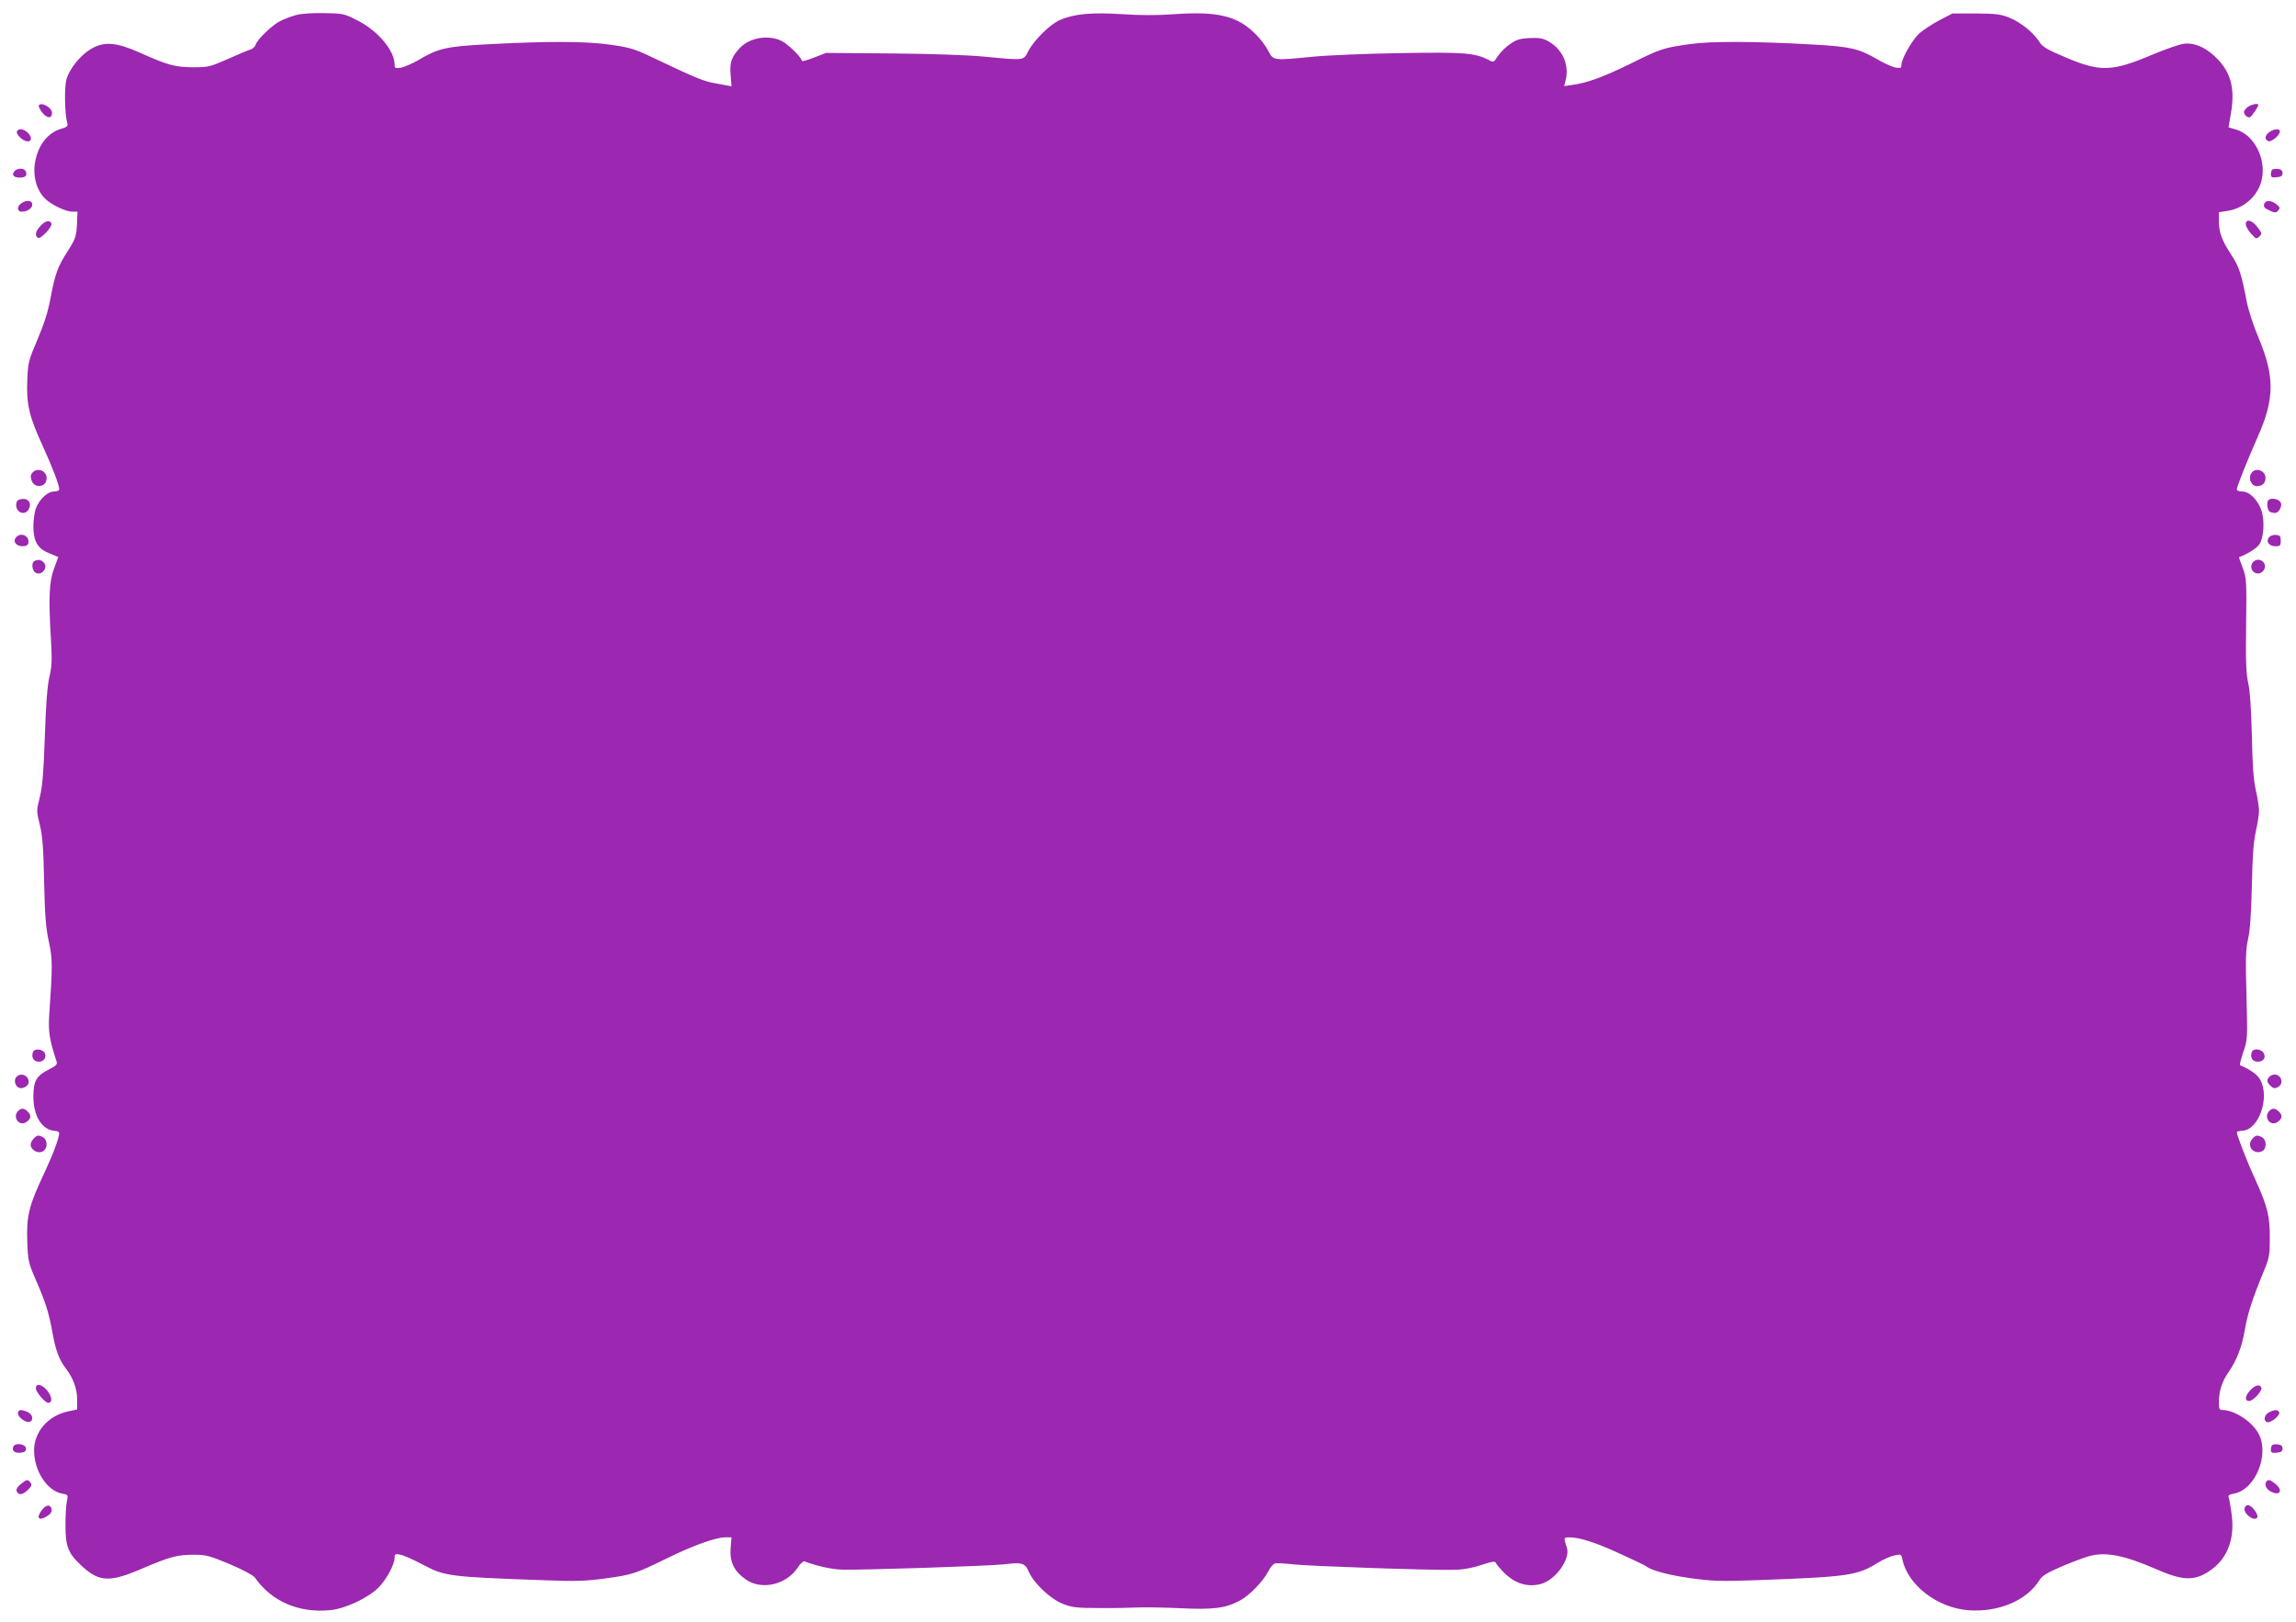 <?xml version="1.0" standalone="no"?>
<!DOCTYPE svg PUBLIC "-//W3C//DTD SVG 20010904//EN"
 "http://www.w3.org/TR/2001/REC-SVG-20010904/DTD/svg10.dtd">
<svg version="1.0" xmlns="http://www.w3.org/2000/svg"
 width="1280pt" height="904pt" viewBox="0 0 1280 904"
 preserveAspectRatio="xMidYMid meet">
<g transform="translate(0,904) scale(0.1,-0.1)"
fill="#9c27b0" stroke="none">
<path d="M1650 8956 c-25 -7 -63 -21 -85 -32 -44 -20 -130 -103 -140 -133 -3
-11 -16 -23 -28 -27 -12 -3 -69 -27 -127 -53 -100 -44 -109 -46 -195 -46 -100
1 -139 11 -299 83 -129 57 -196 62 -269 19 -59 -35 -120 -110 -137 -171 -12
-45 -9 -194 5 -242 5 -17 0 -22 -37 -33 -143 -43 -197 -271 -90 -385 33 -35
117 -76 156 -76 l28 0 -3 -73 c-4 -66 -8 -78 -51 -146 -57 -89 -70 -125 -96
-261 -13 -73 -35 -143 -72 -230 -51 -120 -54 -130 -58 -230 -5 -134 10 -200
84 -361 57 -126 94 -221 94 -246 0 -8 -11 -13 -29 -13 -37 0 -84 -46 -102 -97
-7 -21 -13 -65 -13 -99 1 -83 24 -123 90 -149 l49 -20 -24 -65 c-27 -74 -31
-160 -17 -395 7 -117 5 -152 -9 -210 -11 -49 -19 -148 -25 -330 -7 -200 -13
-278 -28 -338 -19 -76 -19 -79 0 -155 15 -61 20 -128 24 -317 4 -192 10 -259
26 -333 21 -96 22 -128 2 -417 -5 -87 2 -132 41 -251 6 -18 -1 -25 -41 -45
-71 -36 -87 -63 -88 -151 0 -110 48 -187 119 -192 14 0 25 -6 25 -12 0 -28
-35 -121 -84 -225 -84 -178 -99 -236 -94 -377 4 -113 6 -121 50 -222 53 -121
72 -183 92 -297 17 -92 36 -143 72 -190 42 -55 64 -114 64 -174 l0 -56 -55
-12 c-109 -25 -185 -114 -185 -217 0 -113 72 -224 155 -240 35 -6 35 -7 28
-43 -5 -20 -8 -81 -8 -136 0 -118 16 -155 90 -224 98 -90 155 -93 333 -17 159
68 199 79 292 79 68 0 87 -5 200 -52 73 -31 131 -62 140 -74 92 -133 245 -200
419 -183 84 7 213 68 271 126 44 44 90 129 90 167 0 20 4 22 33 16 17 -3 73
-28 122 -54 125 -66 143 -69 675 -88 182 -7 235 -5 345 10 152 21 167 26 345
113 145 71 270 116 324 116 l34 0 -5 -62 c-5 -77 19 -126 85 -173 88 -61 225
-30 289 66 14 22 32 38 38 35 68 -26 155 -45 211 -46 115 -3 803 20 894 29
110 13 124 9 146 -42 29 -65 121 -151 190 -178 51 -20 77 -23 199 -23 77 -1
174 1 215 3 41 2 149 0 240 -4 186 -9 254 0 333 43 54 29 128 106 158 163 10
21 27 40 36 43 10 3 59 1 108 -5 96 -10 758 -33 889 -30 55 1 103 10 155 27
59 20 76 22 80 12 2 -7 25 -34 51 -60 60 -57 128 -77 200 -58 81 22 164 136
146 200 -4 11 -9 29 -12 40 -4 17 -1 20 26 20 57 0 149 -30 283 -92 73 -33
137 -64 142 -68 31 -25 130 -51 252 -68 119 -16 168 -18 358 -11 520 19 567
25 685 98 27 17 68 35 90 40 38 8 39 8 46 -23 29 -141 194 -268 364 -282 170
-14 330 54 400 168 14 23 43 41 122 75 56 24 128 51 158 59 91 24 192 4 370
-73 156 -69 222 -68 315 2 87 67 124 173 106 304 -5 42 -13 84 -16 93 -5 12 2
17 30 22 118 22 198 216 137 333 -36 68 -135 133 -204 133 -15 0 -18 8 -18 43
0 59 17 115 52 165 48 70 76 141 93 240 16 92 42 172 106 327 30 72 33 90 33
180 1 125 -13 180 -81 330 -48 104 -103 247 -103 264 0 3 15 7 33 8 90 6 152
184 98 283 -15 29 -56 58 -113 82 -3 2 5 35 18 73 24 69 24 73 18 316 -6 206
-4 258 9 315 11 47 17 140 21 294 3 165 9 246 22 305 10 44 18 96 18 115 0 19
-8 71 -18 115 -13 59 -19 140 -22 305 -4 149 -10 247 -20 291 -12 52 -15 120
-12 325 3 248 2 262 -19 318 -13 33 -22 60 -20 60 49 19 100 51 113 72 23 34
30 123 14 180 -18 62 -67 114 -109 114 -18 0 -31 5 -31 13 1 16 57 157 118
295 93 209 93 335 4 547 -30 71 -58 157 -68 210 -28 147 -41 188 -85 255 -53
82 -68 122 -69 186 l0 51 39 6 c95 12 171 76 197 163 34 120 -36 264 -144 293
l-38 11 13 77 c23 131 3 220 -69 298 -60 66 -133 100 -194 91 -24 -3 -101 -30
-173 -60 -227 -96 -292 -98 -485 -16 -105 44 -130 59 -147 87 -31 50 -105 110
-168 135 -48 19 -75 22 -186 23 l-130 0 -73 -38 c-40 -21 -90 -54 -112 -73
-40 -37 -100 -142 -100 -177 0 -17 -5 -18 -35 -13 -18 4 -65 25 -102 47 -100
58 -146 69 -358 81 -319 18 -568 19 -685 2 -147 -21 -161 -25 -332 -110 -151
-74 -242 -107 -326 -118 l-42 -6 7 27 c24 86 -13 175 -92 221 -33 19 -52 22
-107 20 -55 -3 -75 -9 -110 -34 -24 -16 -54 -46 -67 -66 -23 -36 -25 -37 -50
-23 -79 40 -133 45 -492 39 -189 -3 -409 -12 -488 -20 -225 -22 -222 -22 -250
32 -38 70 -109 139 -174 169 -82 38 -179 48 -349 36 -95 -7 -191 -7 -291 0
-169 11 -268 2 -347 -32 -56 -24 -147 -114 -179 -177 -25 -50 -21 -49 -241
-28 -86 9 -295 16 -515 18 l-370 3 -67 -26 c-38 -15 -68 -23 -68 -18 0 18 -75
91 -111 110 -74 37 -178 20 -233 -37 -48 -51 -59 -82 -53 -151 l5 -64 -27 5
c-14 3 -44 8 -66 12 -56 9 -117 34 -297 120 -148 71 -163 77 -280 94 -137 21
-363 21 -713 2 -210 -12 -255 -23 -361 -86 -34 -20 -78 -39 -98 -43 -33 -5
-36 -4 -36 18 -1 78 -94 188 -207 245 -73 38 -80 39 -187 41 -68 1 -129 -3
-156 -11z"/>
<path d="M216 8452 c-2 -4 6 -22 20 -40 26 -33 54 -34 54 -1 0 29 -60 63 -74
41z"/>
<path d="M12532 8444 c-12 -8 -22 -21 -22 -28 0 -18 23 -36 36 -28 10 8 44 58
44 67 0 11 -36 4 -58 -11z"/>
<path d="M95 8309 c-8 -13 21 -46 48 -55 31 -10 40 17 15 43 -23 24 -52 30
-63 12z"/>
<path d="M12652 8304 c-26 -18 -29 -42 -6 -51 17 -6 64 33 64 54 0 18 -31 16
-58 -3z"/>
<path d="M80 8085 c-17 -20 -4 -35 30 -35 32 0 43 11 34 34 -8 20 -48 21 -64
1z"/>
<path d="M12667 8094 c-4 -4 -7 -16 -7 -26 0 -16 6 -19 33 -16 24 2 32 8 32
23 0 14 -8 21 -25 23 -14 2 -29 0 -33 -4z"/>
<path d="M118 7906 c-25 -18 -23 -46 3 -46 32 0 59 19 59 40 0 24 -35 27 -62
6z"/>
<path d="M12623 7904 c-6 -18 1 -25 39 -42 21 -9 29 -8 39 5 11 13 10 18 -10
34 -28 23 -59 25 -68 3z"/>
<path d="M227 7782 c-29 -30 -35 -56 -15 -68 14 -9 81 62 75 79 -7 22 -33 18
-60 -11z"/>
<path d="M12520 7790 c0 -11 13 -34 29 -52 28 -31 31 -32 47 -16 15 15 15 18
-11 52 -30 40 -65 48 -65 16z"/>
<path d="M180 6404 c-10 -11 -11 -23 -4 -42 17 -48 84 -38 84 12 0 43 -53 63
-80 30z"/>
<path d="M12549 6399 c-16 -30 3 -69 34 -69 29 0 47 17 47 45 0 45 -60 63 -81
24z"/>
<path d="M103 6253 c-7 -2 -13 -15 -13 -27 0 -47 53 -63 72 -21 18 39 -15 66
-59 48z"/>
<path d="M12647 6253 c-13 -13 -7 -61 9 -67 29 -11 44 -6 56 19 8 19 8 28 -2
40 -13 15 -51 20 -63 8z"/>
<path d="M89 6044 c-19 -23 1 -49 37 -49 20 0 30 6 32 18 8 40 -43 63 -69 31z"/>
<path d="M12650 6045 c-20 -24 0 -50 36 -50 26 0 29 4 29 30 0 25 -4 31 -26
33 -15 2 -31 -4 -39 -13z"/>
<path d="M193 5913 c-18 -7 -16 -48 2 -63 32 -26 78 25 49 54 -16 16 -29 19
-51 9z"/>
<path d="M12562 5908 c-28 -28 -1 -75 37 -63 11 3 23 15 26 26 12 38 -35 65
-63 37z"/>
<path d="M184 3176 c-10 -27 1 -51 26 -54 31 -5 53 23 39 49 -12 22 -57 25
-65 5z"/>
<path d="M12554 3176 c-11 -28 1 -51 27 -54 34 -4 54 20 39 47 -12 24 -58 29
-66 7z"/>
<path d="M90 3035 c-14 -17 -5 -51 16 -59 22 -8 54 11 54 32 0 38 -46 56 -70
27z"/>
<path d="M12652 3038 c-17 -17 -15 -32 7 -52 15 -14 24 -15 40 -6 35 18 21 70
-19 70 -9 0 -21 -5 -28 -12z"/>
<path d="M102 2848 c-36 -36 6 -91 46 -62 26 18 28 37 6 58 -19 19 -36 20 -52
4z"/>
<path d="M12652 2848 c-36 -36 6 -91 46 -62 26 18 28 37 6 58 -19 19 -36 20
-52 4z"/>
<path d="M187 2692 c-23 -25 -21 -48 4 -66 22 -15 48 -11 61 8 14 21 8 55 -11
66 -27 14 -35 13 -54 -8z"/>
<path d="M12556 2691 c-33 -37 5 -88 52 -70 29 11 31 63 3 79 -27 14 -35 13
-55 -9z"/>
<path d="M200 1301 c0 -21 51 -81 69 -81 24 0 22 32 -3 65 -30 38 -66 47 -66
16z"/>
<path d="M12547 1292 c-32 -33 -35 -62 -8 -62 22 0 74 57 68 74 -7 21 -33 16
-60 -12z"/>
<path d="M100 1161 c0 -22 46 -55 66 -47 23 9 16 42 -11 54 -37 17 -55 15 -55
-7z"/>
<path d="M12650 1167 c-28 -14 -34 -50 -9 -55 22 -4 74 41 65 56 -9 15 -25 15
-56 -1z"/>
<path d="M74 975 c-9 -23 9 -37 42 -33 21 2 29 8 29 23 0 26 -62 35 -71 10z"/>
<path d="M12667 984 c-4 -4 -7 -16 -7 -26 0 -16 6 -19 33 -16 24 2 32 8 32 23
0 14 -8 21 -25 23 -14 2 -29 0 -33 -4z"/>
<path d="M116 767 c-20 -16 -27 -29 -23 -40 9 -24 34 -21 63 8 21 21 23 29 14
40 -16 20 -20 19 -54 -8z"/>
<path d="M12637 783 c-16 -15 -5 -44 23 -58 52 -27 70 8 24 44 -28 22 -37 25
-47 14z"/>
<path d="M231 619 c-30 -41 -15 -59 28 -33 22 13 31 25 29 39 -5 31 -32 29
-57 -6z"/>
<path d="M12514 635 c-11 -28 48 -77 68 -57 7 7 3 20 -11 41 -24 33 -48 40
-57 16z"/>
</g>
</svg>
